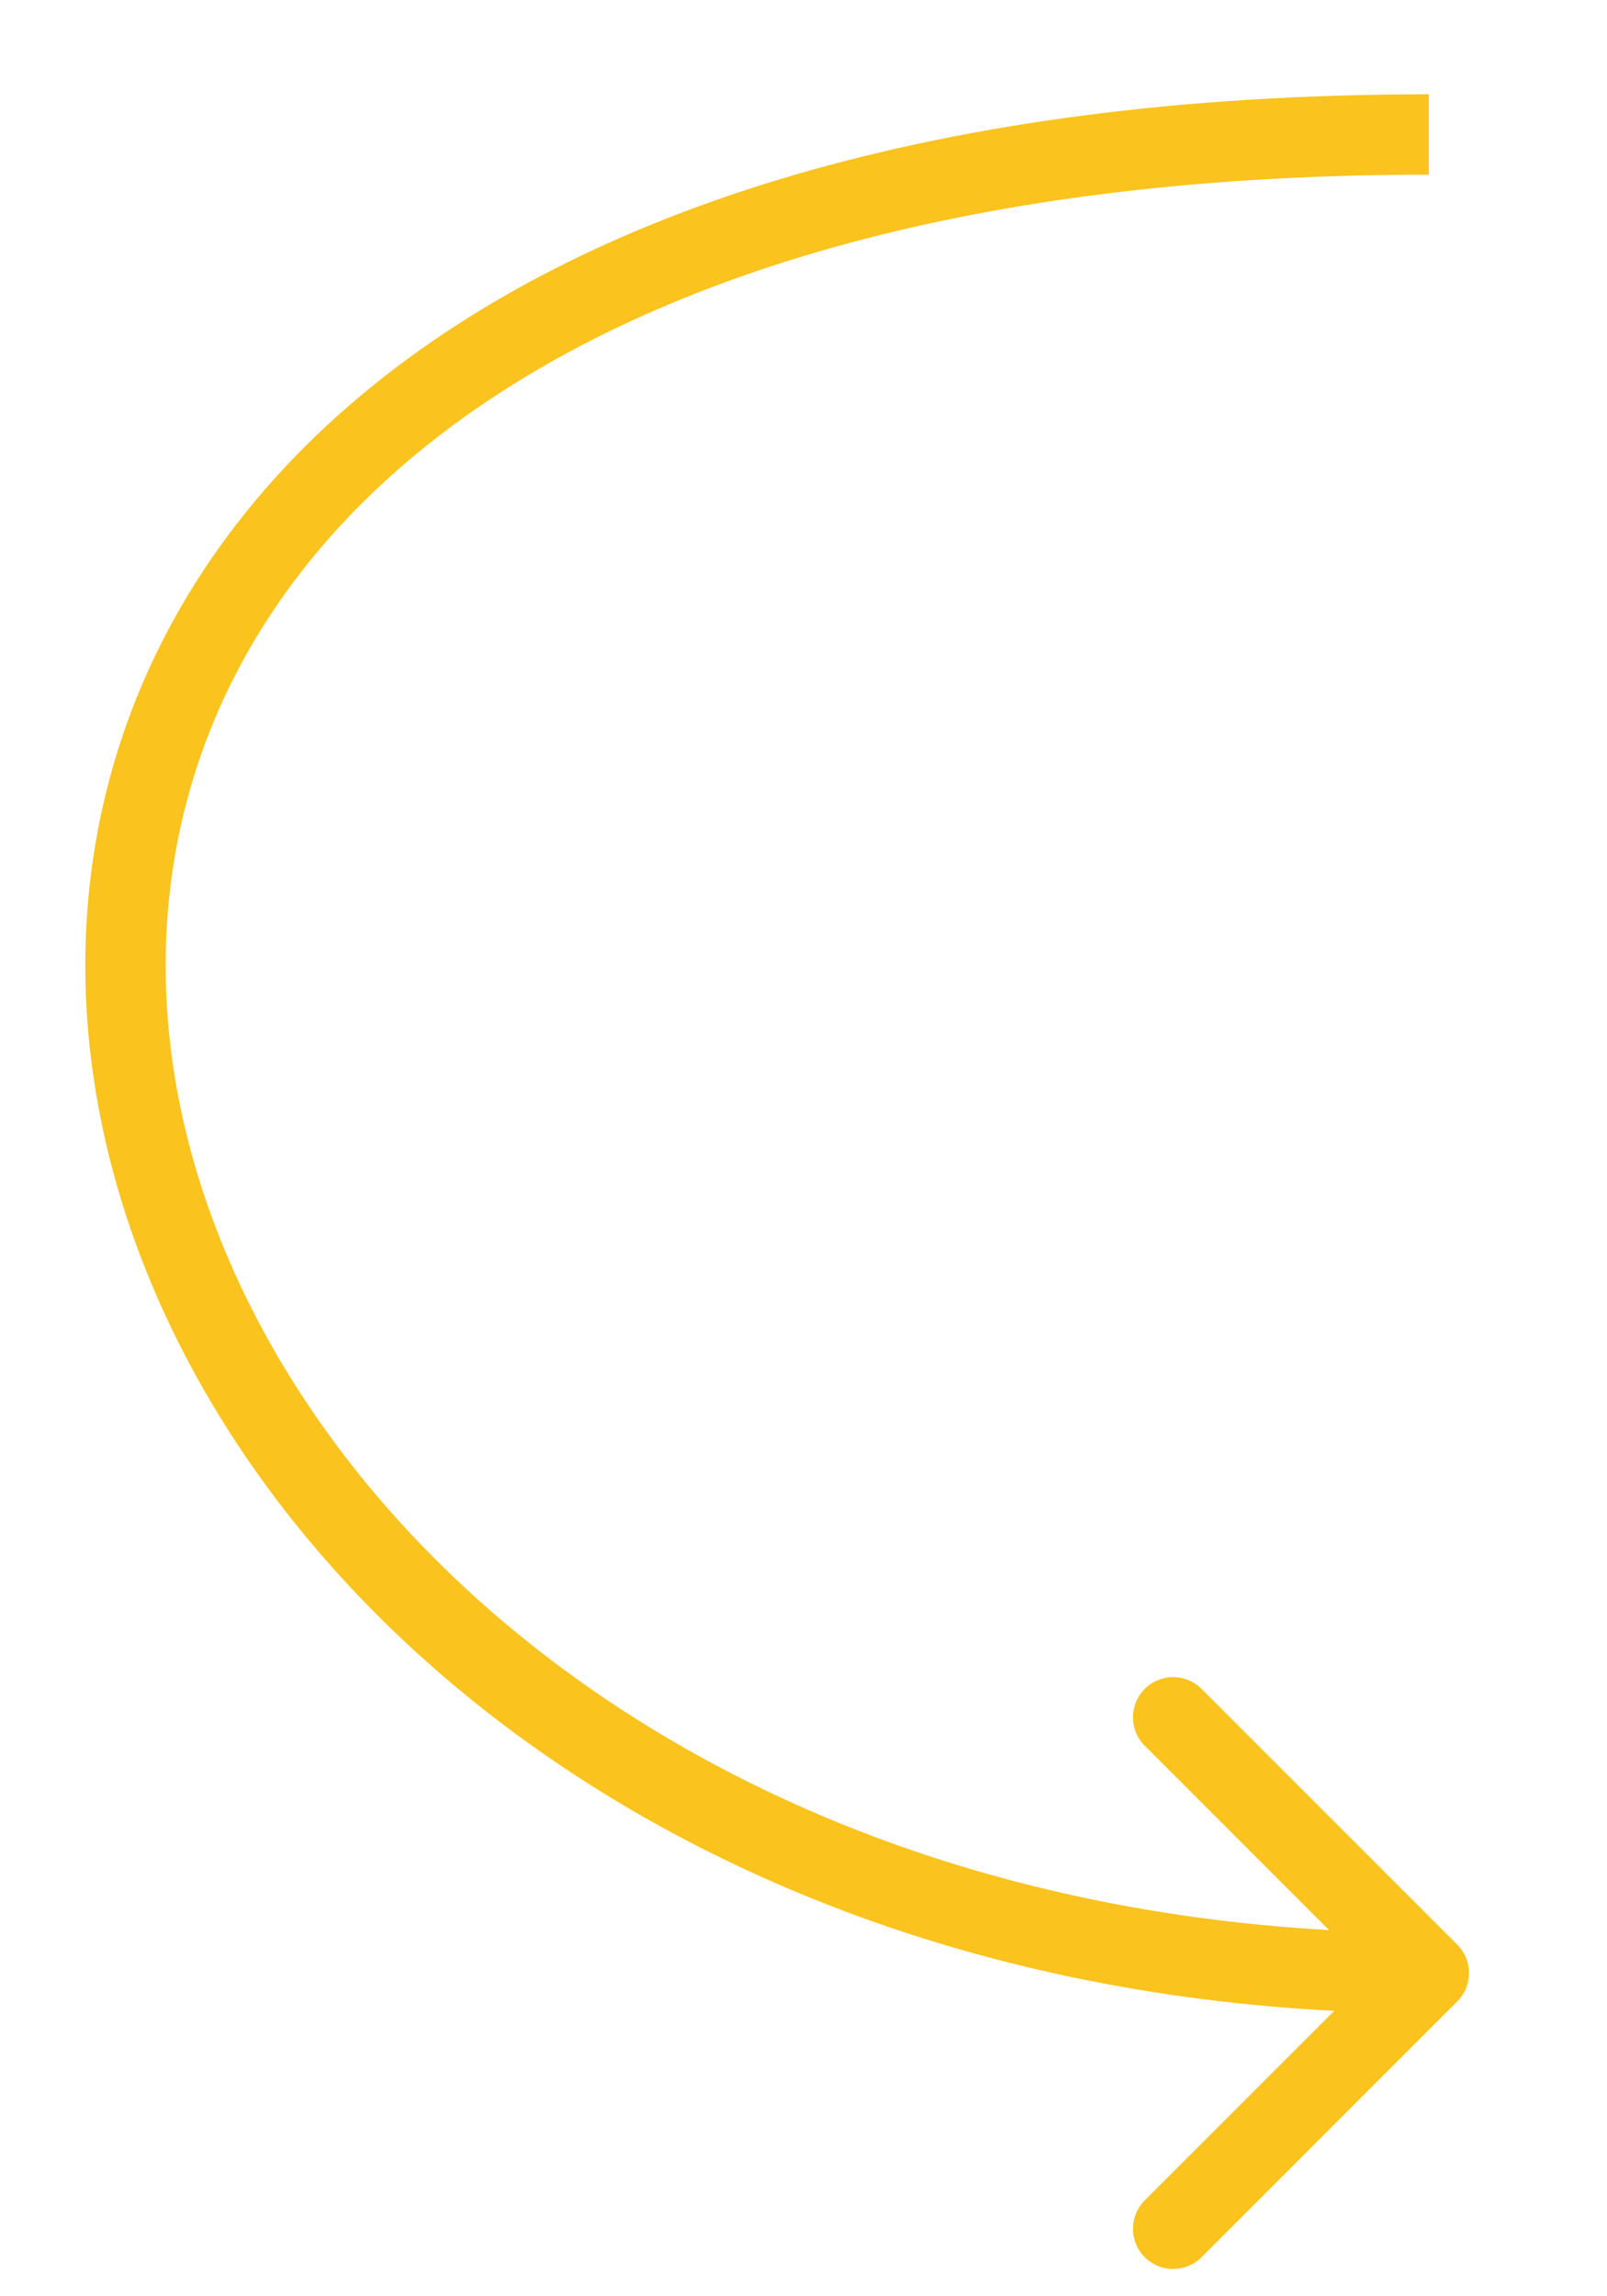<?xml version="1.0" encoding="UTF-8"?> <svg xmlns="http://www.w3.org/2000/svg" width="140" height="200" viewBox="0 0 140 200" fill="none"> <path d="M126.953 174.322C128.319 172.956 128.319 170.739 126.953 169.373L104.679 147.099C103.312 145.732 101.096 145.732 99.729 147.099C98.362 148.466 98.362 150.682 99.729 152.048L119.528 171.848L99.729 191.646C98.362 193.013 98.362 195.229 99.729 196.596C101.096 197.963 103.312 197.963 104.679 196.596L126.953 174.322ZM124.478 8.214C81.4 8.214 51.009 18.332 31.939 34.033C12.77 49.816 5.339 71.018 7.932 92.206C13.093 134.395 57.559 175.347 124.478 175.348L124.478 168.348C60.225 168.347 19.514 129.233 14.88 91.356C12.574 72.511 19.091 53.679 36.389 39.437C53.785 25.114 82.379 15.214 124.478 15.214L124.478 8.214Z" fill="#FAC31E"></path> </svg> 